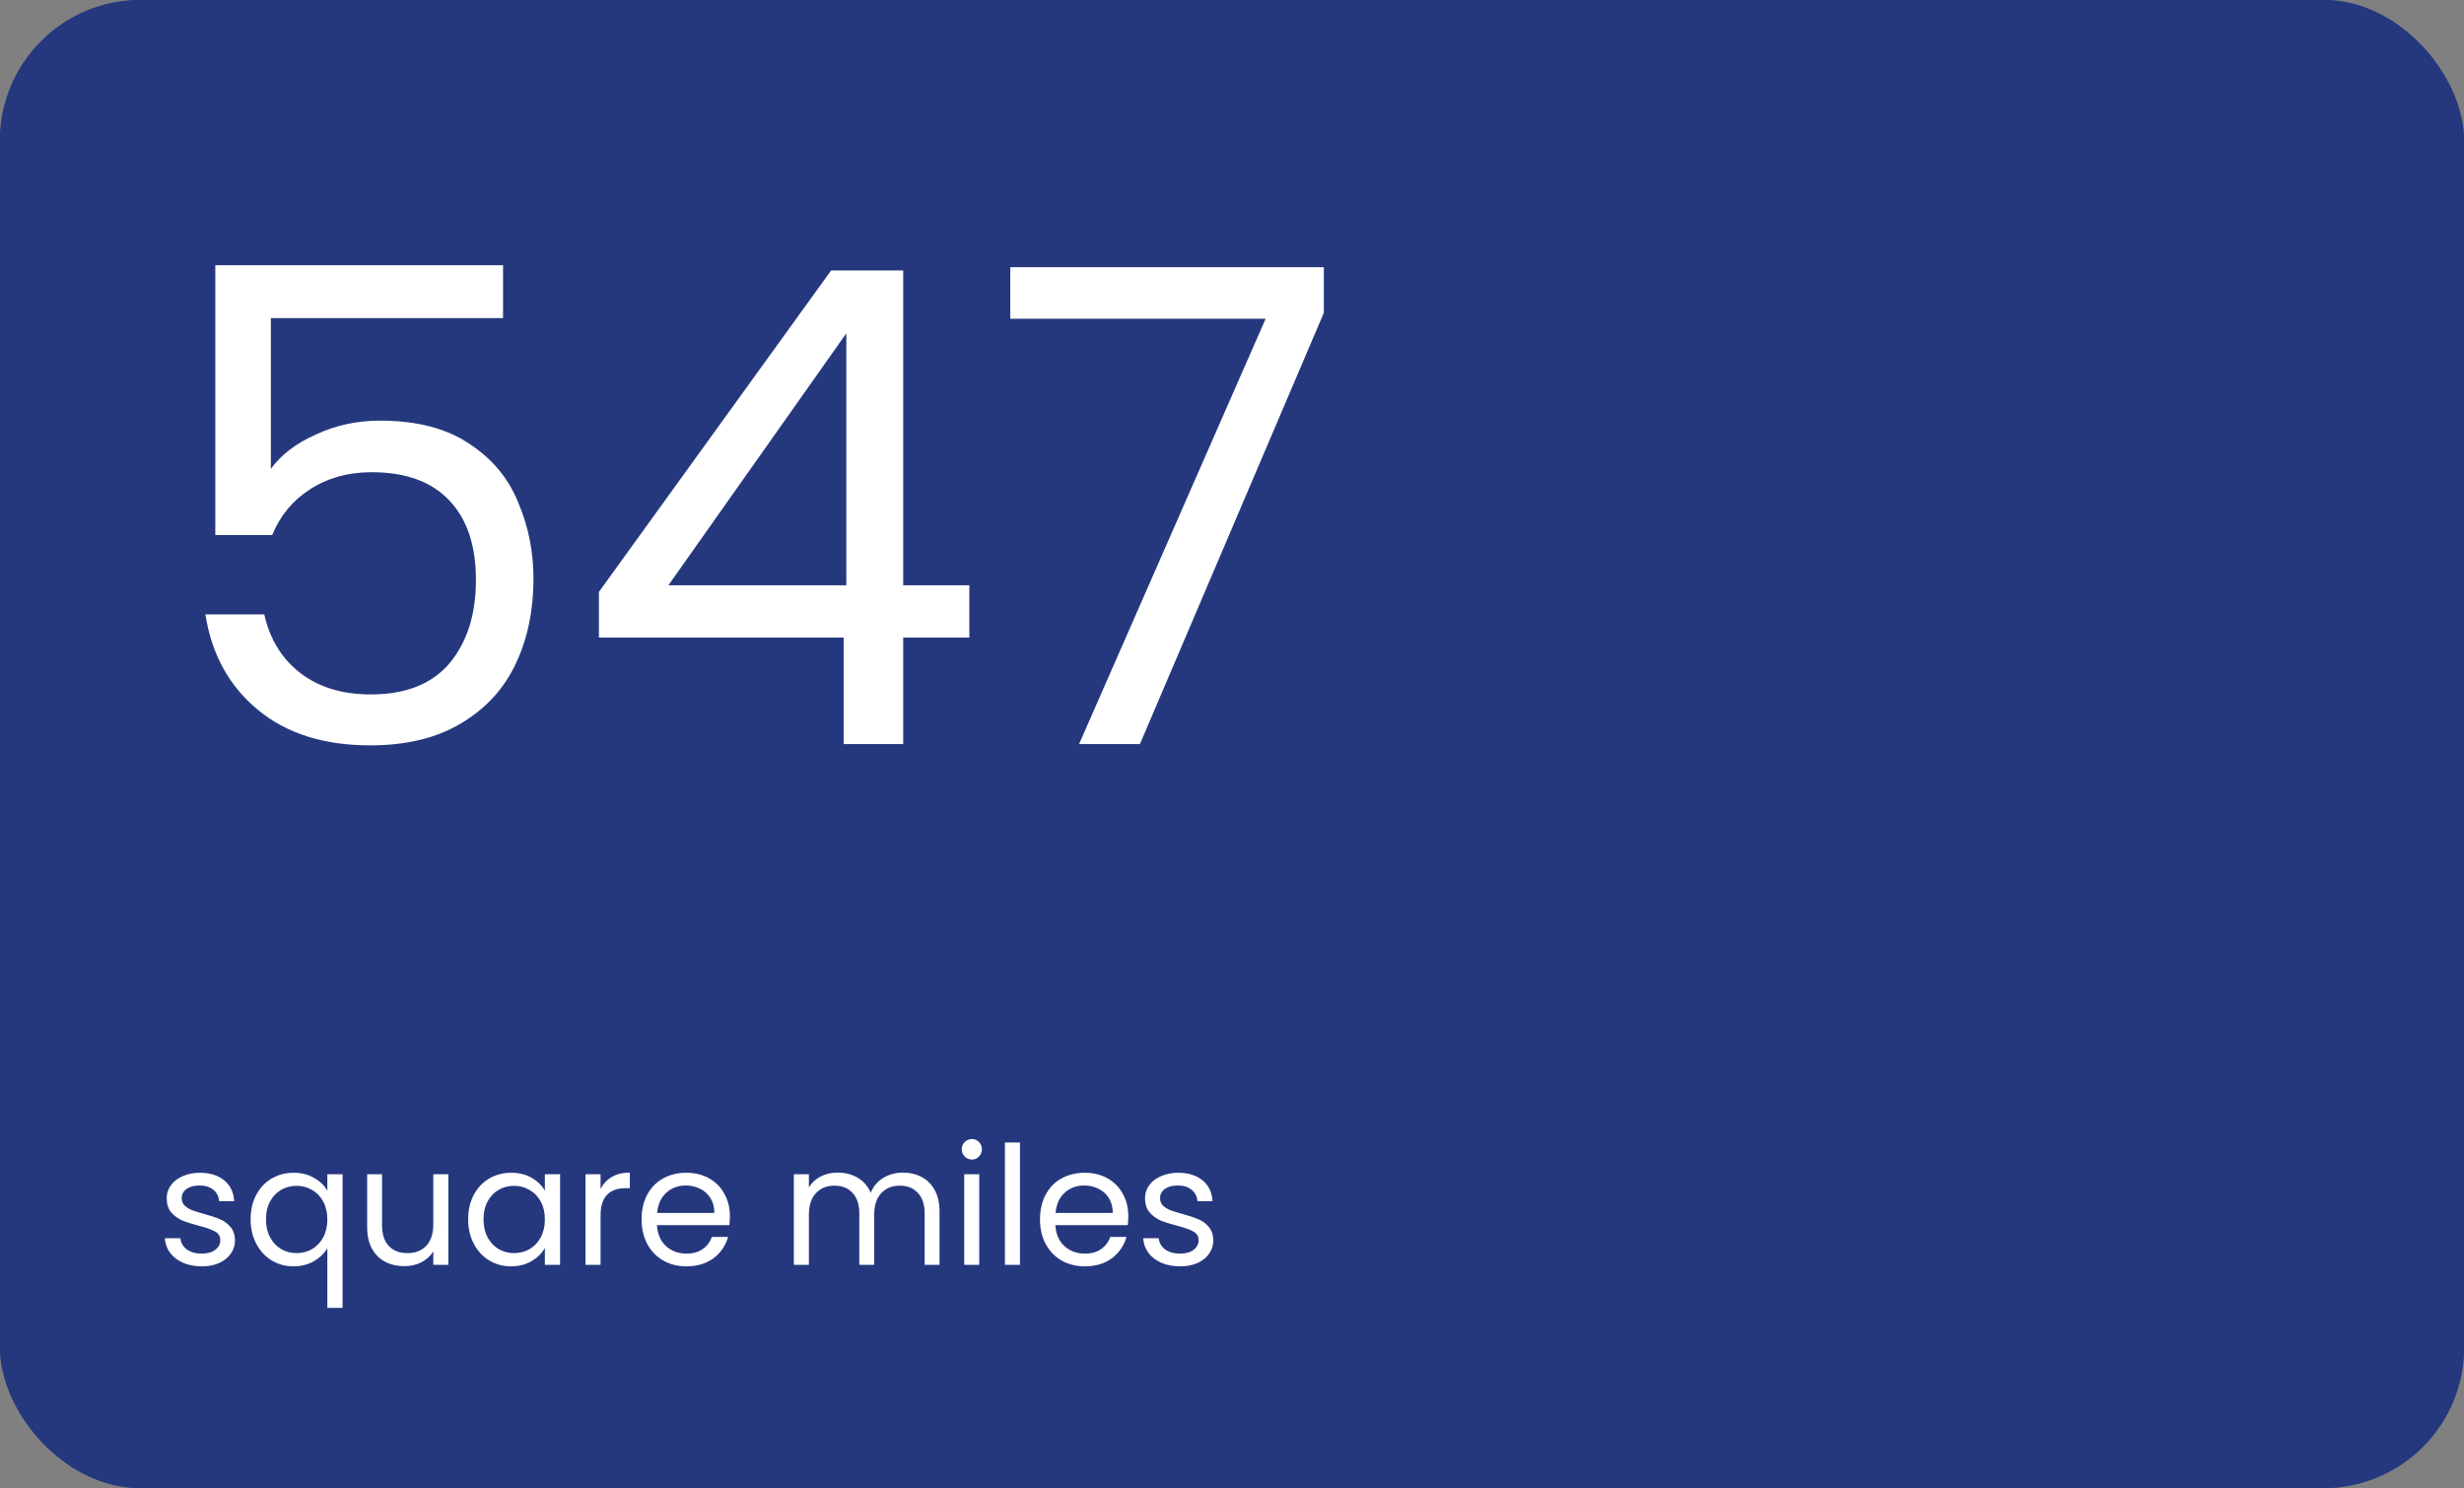 <svg width="298" height="180" viewBox="0 0 298 180" fill="none" xmlns="http://www.w3.org/2000/svg">
<rect x="0" y="0" width="298" height="180" fill="#808080" stroke="none"/>
<rect width="298" height="180" rx="17" fill="#25387E"/>
<path d="M22.04 38.8V32.16H37.08V90H29.72V38.8H22.04ZM47.665 38.8V32.16H62.705V90H55.345V38.8H47.665Z" fill="white"/>
<path d="M24.42 153.18C23.58 153.18 22.827 153.04 22.16 152.76C21.493 152.467 20.967 152.067 20.58 151.56C20.193 151.04 19.98 150.447 19.94 149.78H21.82C21.873 150.327 22.127 150.773 22.58 151.12C23.047 151.467 23.653 151.64 24.4 151.64C25.093 151.64 25.64 151.487 26.04 151.18C26.44 150.873 26.64 150.487 26.64 150.02C26.64 149.54 26.427 149.187 26 148.96C25.573 148.72 24.913 148.487 24.02 148.26C23.207 148.047 22.54 147.833 22.02 147.62C21.513 147.393 21.073 147.067 20.7 146.64C20.34 146.2 20.16 145.627 20.16 144.92C20.16 144.36 20.327 143.847 20.66 143.38C20.993 142.913 21.467 142.547 22.08 142.28C22.693 142 23.393 141.86 24.18 141.86C25.393 141.86 26.373 142.167 27.12 142.78C27.867 143.393 28.267 144.233 28.32 145.3H26.5C26.46 144.727 26.227 144.267 25.8 143.92C25.387 143.573 24.827 143.4 24.12 143.4C23.467 143.4 22.947 143.54 22.56 143.82C22.173 144.1 21.98 144.467 21.98 144.92C21.98 145.28 22.093 145.58 22.32 145.82C22.56 146.047 22.853 146.233 23.2 146.38C23.56 146.513 24.053 146.667 24.68 146.84C25.467 147.053 26.107 147.267 26.6 147.48C27.093 147.68 27.513 147.987 27.86 148.4C28.22 148.813 28.407 149.353 28.42 150.02C28.42 150.62 28.253 151.16 27.92 151.64C27.587 152.12 27.113 152.5 26.5 152.78C25.9 153.047 25.207 153.18 24.42 153.18ZM30.309 147.48C30.309 146.36 30.536 145.38 30.989 144.54C31.443 143.687 32.063 143.027 32.849 142.56C33.649 142.093 34.543 141.86 35.529 141.86C36.476 141.86 37.303 142.073 38.009 142.5C38.729 142.913 39.256 143.427 39.589 144.04V142.04H41.429V158.2H39.589V150.98C39.243 151.593 38.709 152.113 37.989 152.54C37.269 152.967 36.429 153.18 35.469 153.18C34.509 153.18 33.636 152.94 32.849 152.46C32.063 151.98 31.443 151.307 30.989 150.44C30.536 149.573 30.309 148.587 30.309 147.48ZM39.589 147.5C39.589 146.673 39.423 145.953 39.089 145.34C38.756 144.727 38.303 144.26 37.729 143.94C37.169 143.607 36.549 143.44 35.869 143.44C35.189 143.44 34.569 143.6 34.009 143.92C33.449 144.24 33.003 144.707 32.669 145.32C32.336 145.933 32.169 146.653 32.169 147.48C32.169 148.32 32.336 149.053 32.669 149.68C33.003 150.293 33.449 150.767 34.009 151.1C34.569 151.42 35.189 151.58 35.869 151.58C36.549 151.58 37.169 151.42 37.729 151.1C38.303 150.767 38.756 150.293 39.089 149.68C39.423 149.053 39.589 148.327 39.589 147.5ZM54.225 142.04V153H52.405V151.38C52.058 151.94 51.572 152.38 50.945 152.7C50.331 153.007 49.651 153.16 48.905 153.16C48.051 153.16 47.285 152.987 46.605 152.64C45.925 152.28 45.385 151.747 44.985 151.04C44.598 150.333 44.405 149.473 44.405 148.46V142.04H46.205V148.22C46.205 149.3 46.478 150.133 47.025 150.72C47.572 151.293 48.318 151.58 49.265 151.58C50.238 151.58 51.005 151.28 51.565 150.68C52.125 150.08 52.405 149.207 52.405 148.06V142.04H54.225ZM56.618 147.48C56.618 146.36 56.844 145.38 57.298 144.54C57.751 143.687 58.371 143.027 59.158 142.56C59.958 142.093 60.844 141.86 61.818 141.86C62.778 141.86 63.611 142.067 64.318 142.48C65.025 142.893 65.551 143.413 65.898 144.04V142.04H67.738V153H65.898V150.96C65.538 151.6 64.998 152.133 64.278 152.56C63.571 152.973 62.745 153.18 61.798 153.18C60.825 153.18 59.944 152.94 59.158 152.46C58.371 151.98 57.751 151.307 57.298 150.44C56.844 149.573 56.618 148.587 56.618 147.48ZM65.898 147.5C65.898 146.673 65.731 145.953 65.398 145.34C65.064 144.727 64.611 144.26 64.038 143.94C63.478 143.607 62.858 143.44 62.178 143.44C61.498 143.44 60.878 143.6 60.318 143.92C59.758 144.24 59.311 144.707 58.978 145.32C58.645 145.933 58.478 146.653 58.478 147.48C58.478 148.32 58.645 149.053 58.978 149.68C59.311 150.293 59.758 150.767 60.318 151.1C60.878 151.42 61.498 151.58 62.178 151.58C62.858 151.58 63.478 151.42 64.038 151.1C64.611 150.767 65.064 150.293 65.398 149.68C65.731 149.053 65.898 148.327 65.898 147.5ZM72.633 143.82C72.953 143.193 73.407 142.707 73.993 142.36C74.593 142.013 75.32 141.84 76.173 141.84V143.72H75.693C73.653 143.72 72.633 144.827 72.633 147.04V153H70.813V142.04H72.633V143.82ZM88.274 147.1C88.274 147.447 88.254 147.813 88.214 148.2H79.454C79.521 149.28 79.888 150.127 80.554 150.74C81.234 151.34 82.054 151.64 83.014 151.64C83.801 151.64 84.454 151.46 84.974 151.1C85.508 150.727 85.881 150.233 86.094 149.62H88.054C87.761 150.673 87.174 151.533 86.294 152.2C85.414 152.853 84.321 153.18 83.014 153.18C81.974 153.18 81.041 152.947 80.214 152.48C79.401 152.013 78.761 151.353 78.294 150.5C77.828 149.633 77.594 148.633 77.594 147.5C77.594 146.367 77.821 145.373 78.274 144.52C78.728 143.667 79.361 143.013 80.174 142.56C81.001 142.093 81.948 141.86 83.014 141.86C84.054 141.86 84.974 142.087 85.774 142.54C86.574 142.993 87.188 143.62 87.614 144.42C88.054 145.207 88.274 146.1 88.274 147.1ZM86.394 146.72C86.394 146.027 86.241 145.433 85.934 144.94C85.628 144.433 85.208 144.053 84.674 143.8C84.154 143.533 83.574 143.4 82.934 143.4C82.014 143.4 81.228 143.693 80.574 144.28C79.934 144.867 79.568 145.68 79.474 146.72H86.394ZM109.189 141.84C110.042 141.84 110.802 142.02 111.469 142.38C112.135 142.727 112.662 143.253 113.049 143.96C113.435 144.667 113.629 145.527 113.629 146.54V153H111.829V146.8C111.829 145.707 111.555 144.873 111.009 144.3C110.475 143.713 109.749 143.42 108.829 143.42C107.882 143.42 107.129 143.727 106.569 144.34C106.009 144.94 105.729 145.813 105.729 146.96V153H103.929V146.8C103.929 145.707 103.655 144.873 103.109 144.3C102.575 143.713 101.849 143.42 100.929 143.42C99.982 143.42 99.229 143.727 98.669 144.34C98.109 144.94 97.829 145.813 97.829 146.96V153H96.009V142.04H97.829V143.62C98.189 143.047 98.669 142.607 99.269 142.3C99.882 141.993 100.555 141.84 101.289 141.84C102.209 141.84 103.022 142.047 103.729 142.46C104.435 142.873 104.962 143.48 105.309 144.28C105.615 143.507 106.122 142.907 106.829 142.48C107.535 142.053 108.322 141.84 109.189 141.84ZM117.554 140.26C117.208 140.26 116.914 140.14 116.674 139.9C116.434 139.66 116.314 139.367 116.314 139.02C116.314 138.673 116.434 138.38 116.674 138.14C116.914 137.9 117.208 137.78 117.554 137.78C117.888 137.78 118.168 137.9 118.394 138.14C118.634 138.38 118.754 138.673 118.754 139.02C118.754 139.367 118.634 139.66 118.394 139.9C118.168 140.14 117.888 140.26 117.554 140.26ZM118.434 142.04V153H116.614V142.04H118.434ZM123.356 138.2V153H121.536V138.2H123.356ZM136.458 147.1C136.458 147.447 136.438 147.813 136.398 148.2H127.638C127.705 149.28 128.071 150.127 128.738 150.74C129.418 151.34 130.238 151.64 131.198 151.64C131.985 151.64 132.638 151.46 133.158 151.1C133.691 150.727 134.065 150.233 134.278 149.62H136.238C135.945 150.673 135.358 151.533 134.478 152.2C133.598 152.853 132.505 153.18 131.198 153.18C130.158 153.18 129.225 152.947 128.398 152.48C127.585 152.013 126.945 151.353 126.478 150.5C126.011 149.633 125.778 148.633 125.778 147.5C125.778 146.367 126.005 145.373 126.458 144.52C126.911 143.667 127.545 143.013 128.358 142.56C129.185 142.093 130.131 141.86 131.198 141.86C132.238 141.86 133.158 142.087 133.958 142.54C134.758 142.993 135.371 143.62 135.798 144.42C136.238 145.207 136.458 146.1 136.458 147.1ZM134.578 146.72C134.578 146.027 134.425 145.433 134.118 144.94C133.811 144.433 133.391 144.053 132.858 143.8C132.338 143.533 131.758 143.4 131.118 143.4C130.198 143.4 129.411 143.693 128.758 144.28C128.118 144.867 127.751 145.68 127.658 146.72H134.578ZM142.74 153.18C141.9 153.18 141.147 153.04 140.48 152.76C139.814 152.467 139.287 152.067 138.9 151.56C138.514 151.04 138.3 150.447 138.26 149.78H140.14C140.194 150.327 140.447 150.773 140.9 151.12C141.367 151.467 141.974 151.64 142.72 151.64C143.414 151.64 143.96 151.487 144.36 151.18C144.76 150.873 144.96 150.487 144.96 150.02C144.96 149.54 144.747 149.187 144.32 148.96C143.894 148.72 143.234 148.487 142.34 148.26C141.527 148.047 140.86 147.833 140.34 147.62C139.834 147.393 139.394 147.067 139.02 146.64C138.66 146.2 138.48 145.627 138.48 144.92C138.48 144.36 138.647 143.847 138.98 143.38C139.314 142.913 139.787 142.547 140.4 142.28C141.014 142 141.714 141.86 142.5 141.86C143.714 141.86 144.694 142.167 145.44 142.78C146.187 143.393 146.587 144.233 146.64 145.3H144.82C144.78 144.727 144.547 144.267 144.12 143.92C143.707 143.573 143.147 143.4 142.44 143.4C141.787 143.4 141.267 143.54 140.88 143.82C140.494 144.1 140.3 144.467 140.3 144.92C140.3 145.28 140.414 145.58 140.64 145.82C140.88 146.047 141.174 146.233 141.52 146.38C141.88 146.513 142.374 146.667 143 146.84C143.787 147.053 144.427 147.267 144.92 147.48C145.414 147.68 145.834 147.987 146.18 148.4C146.54 148.813 146.727 149.353 146.74 150.02C146.74 150.62 146.574 151.16 146.24 151.64C145.907 152.12 145.434 152.5 144.82 152.78C144.22 153.047 143.527 153.18 142.74 153.18Z" fill="white"/>
<rect width="298" height="180" rx="17" fill="#25387E"/>
<path d="M60.84 38.48H32.76V56.72C33.987 55.013 35.8 53.627 38.2 52.56C40.6 51.44 43.187 50.88 45.96 50.88C50.387 50.88 53.987 51.813 56.76 53.68C59.533 55.493 61.507 57.867 62.68 60.8C63.907 63.68 64.52 66.747 64.52 70C64.52 73.84 63.8 77.28 62.36 80.32C60.92 83.36 58.707 85.76 55.72 87.52C52.787 89.28 49.133 90.16 44.76 90.16C39.16 90.16 34.627 88.72 31.16 85.84C27.693 82.96 25.587 79.12 24.84 74.32H31.96C32.653 77.36 34.12 79.733 36.36 81.44C38.6 83.147 41.427 84 44.84 84C49.053 84 52.227 82.747 54.36 80.24C56.493 77.68 57.56 74.32 57.56 70.16C57.56 66 56.493 62.8 54.36 60.56C52.227 58.267 49.08 57.12 44.92 57.12C42.093 57.12 39.613 57.813 37.48 59.2C35.4 60.533 33.88 62.373 32.92 64.72H26.04V32.08H60.84V38.48ZM72.434 77.12V71.6L100.514 32.72H109.234V70.8H117.234V77.12H109.234V90H102.034V77.12H72.434ZM102.354 40.32L80.834 70.8H102.354V40.32ZM160.107 37.84L137.867 90H130.507L153.067 38.56H122.187V32.32H160.107V37.84Z" fill="white"/>
<path d="M24.42 153.18C23.58 153.18 22.827 153.04 22.16 152.76C21.493 152.467 20.967 152.067 20.58 151.56C20.193 151.04 19.98 150.447 19.94 149.78H21.82C21.873 150.327 22.127 150.773 22.58 151.12C23.047 151.467 23.653 151.64 24.4 151.64C25.093 151.64 25.64 151.487 26.04 151.18C26.44 150.873 26.64 150.487 26.64 150.02C26.64 149.54 26.427 149.187 26 148.96C25.573 148.72 24.913 148.487 24.02 148.26C23.207 148.047 22.54 147.833 22.02 147.62C21.513 147.393 21.073 147.067 20.7 146.64C20.34 146.2 20.16 145.627 20.16 144.92C20.16 144.36 20.327 143.847 20.66 143.38C20.993 142.913 21.467 142.547 22.08 142.28C22.693 142 23.393 141.86 24.18 141.86C25.393 141.86 26.373 142.167 27.12 142.78C27.867 143.393 28.267 144.233 28.32 145.3H26.5C26.46 144.727 26.227 144.267 25.8 143.92C25.387 143.573 24.827 143.4 24.12 143.4C23.467 143.4 22.947 143.54 22.56 143.82C22.173 144.1 21.98 144.467 21.98 144.92C21.98 145.28 22.093 145.58 22.32 145.82C22.56 146.047 22.853 146.233 23.2 146.38C23.56 146.513 24.053 146.667 24.68 146.84C25.467 147.053 26.107 147.267 26.6 147.48C27.093 147.68 27.513 147.987 27.86 148.4C28.22 148.813 28.407 149.353 28.42 150.02C28.42 150.62 28.253 151.16 27.92 151.64C27.587 152.12 27.113 152.5 26.5 152.78C25.9 153.047 25.207 153.18 24.42 153.18ZM30.309 147.48C30.309 146.36 30.536 145.38 30.989 144.54C31.443 143.687 32.063 143.027 32.849 142.56C33.649 142.093 34.543 141.86 35.529 141.86C36.476 141.86 37.303 142.073 38.009 142.5C38.729 142.913 39.256 143.427 39.589 144.04V142.04H41.429V158.2H39.589V150.98C39.243 151.593 38.709 152.113 37.989 152.54C37.269 152.967 36.429 153.18 35.469 153.18C34.509 153.18 33.636 152.94 32.849 152.46C32.063 151.98 31.443 151.307 30.989 150.44C30.536 149.573 30.309 148.587 30.309 147.48ZM39.589 147.5C39.589 146.673 39.423 145.953 39.089 145.34C38.756 144.727 38.303 144.26 37.729 143.94C37.169 143.607 36.549 143.44 35.869 143.44C35.189 143.44 34.569 143.6 34.009 143.92C33.449 144.24 33.003 144.707 32.669 145.32C32.336 145.933 32.169 146.653 32.169 147.48C32.169 148.32 32.336 149.053 32.669 149.68C33.003 150.293 33.449 150.767 34.009 151.1C34.569 151.42 35.189 151.58 35.869 151.58C36.549 151.58 37.169 151.42 37.729 151.1C38.303 150.767 38.756 150.293 39.089 149.68C39.423 149.053 39.589 148.327 39.589 147.5ZM54.225 142.04V153H52.405V151.38C52.058 151.94 51.572 152.38 50.945 152.7C50.331 153.007 49.651 153.16 48.905 153.16C48.051 153.16 47.285 152.987 46.605 152.64C45.925 152.28 45.385 151.747 44.985 151.04C44.598 150.333 44.405 149.473 44.405 148.46V142.04H46.205V148.22C46.205 149.3 46.478 150.133 47.025 150.72C47.572 151.293 48.318 151.58 49.265 151.58C50.238 151.58 51.005 151.28 51.565 150.68C52.125 150.08 52.405 149.207 52.405 148.06V142.04H54.225ZM56.618 147.48C56.618 146.36 56.844 145.38 57.298 144.54C57.751 143.687 58.371 143.027 59.158 142.56C59.958 142.093 60.844 141.86 61.818 141.86C62.778 141.86 63.611 142.067 64.318 142.48C65.025 142.893 65.551 143.413 65.898 144.04V142.04H67.738V153H65.898V150.96C65.538 151.6 64.998 152.133 64.278 152.56C63.571 152.973 62.745 153.18 61.798 153.18C60.825 153.18 59.944 152.94 59.158 152.46C58.371 151.98 57.751 151.307 57.298 150.44C56.844 149.573 56.618 148.587 56.618 147.48ZM65.898 147.5C65.898 146.673 65.731 145.953 65.398 145.34C65.064 144.727 64.611 144.26 64.038 143.94C63.478 143.607 62.858 143.44 62.178 143.44C61.498 143.44 60.878 143.6 60.318 143.92C59.758 144.24 59.311 144.707 58.978 145.32C58.645 145.933 58.478 146.653 58.478 147.48C58.478 148.32 58.645 149.053 58.978 149.68C59.311 150.293 59.758 150.767 60.318 151.1C60.878 151.42 61.498 151.58 62.178 151.58C62.858 151.58 63.478 151.42 64.038 151.1C64.611 150.767 65.064 150.293 65.398 149.68C65.731 149.053 65.898 148.327 65.898 147.5ZM72.633 143.82C72.953 143.193 73.407 142.707 73.993 142.36C74.593 142.013 75.32 141.84 76.173 141.84V143.72H75.693C73.653 143.72 72.633 144.827 72.633 147.04V153H70.813V142.04H72.633V143.82ZM88.274 147.1C88.274 147.447 88.254 147.813 88.214 148.2H79.454C79.521 149.28 79.888 150.127 80.554 150.74C81.234 151.34 82.054 151.64 83.014 151.64C83.801 151.64 84.454 151.46 84.974 151.1C85.508 150.727 85.881 150.233 86.094 149.62H88.054C87.761 150.673 87.174 151.533 86.294 152.2C85.414 152.853 84.321 153.18 83.014 153.18C81.974 153.18 81.041 152.947 80.214 152.48C79.401 152.013 78.761 151.353 78.294 150.5C77.828 149.633 77.594 148.633 77.594 147.5C77.594 146.367 77.821 145.373 78.274 144.52C78.728 143.667 79.361 143.013 80.174 142.56C81.001 142.093 81.948 141.86 83.014 141.86C84.054 141.86 84.974 142.087 85.774 142.54C86.574 142.993 87.188 143.62 87.614 144.42C88.054 145.207 88.274 146.1 88.274 147.1ZM86.394 146.72C86.394 146.027 86.241 145.433 85.934 144.94C85.628 144.433 85.208 144.053 84.674 143.8C84.154 143.533 83.574 143.4 82.934 143.4C82.014 143.4 81.228 143.693 80.574 144.28C79.934 144.867 79.568 145.68 79.474 146.72H86.394ZM109.189 141.84C110.042 141.84 110.802 142.02 111.469 142.38C112.135 142.727 112.662 143.253 113.049 143.96C113.435 144.667 113.629 145.527 113.629 146.54V153H111.829V146.8C111.829 145.707 111.555 144.873 111.009 144.3C110.475 143.713 109.749 143.42 108.829 143.42C107.882 143.42 107.129 143.727 106.569 144.34C106.009 144.94 105.729 145.813 105.729 146.96V153H103.929V146.8C103.929 145.707 103.655 144.873 103.109 144.3C102.575 143.713 101.849 143.42 100.929 143.42C99.982 143.42 99.229 143.727 98.669 144.34C98.109 144.94 97.829 145.813 97.829 146.96V153H96.009V142.04H97.829V143.62C98.189 143.047 98.669 142.607 99.269 142.3C99.882 141.993 100.555 141.84 101.289 141.84C102.209 141.84 103.022 142.047 103.729 142.46C104.435 142.873 104.962 143.48 105.309 144.28C105.615 143.507 106.122 142.907 106.829 142.48C107.535 142.053 108.322 141.84 109.189 141.84ZM117.554 140.26C117.208 140.26 116.914 140.14 116.674 139.9C116.434 139.66 116.314 139.367 116.314 139.02C116.314 138.673 116.434 138.38 116.674 138.14C116.914 137.9 117.208 137.78 117.554 137.78C117.888 137.78 118.168 137.9 118.394 138.14C118.634 138.38 118.754 138.673 118.754 139.02C118.754 139.367 118.634 139.66 118.394 139.9C118.168 140.14 117.888 140.26 117.554 140.26ZM118.434 142.04V153H116.614V142.04H118.434ZM123.356 138.2V153H121.536V138.2H123.356ZM136.458 147.1C136.458 147.447 136.438 147.813 136.398 148.2H127.638C127.705 149.28 128.071 150.127 128.738 150.74C129.418 151.34 130.238 151.64 131.198 151.64C131.985 151.64 132.638 151.46 133.158 151.1C133.691 150.727 134.065 150.233 134.278 149.62H136.238C135.945 150.673 135.358 151.533 134.478 152.2C133.598 152.853 132.505 153.18 131.198 153.18C130.158 153.18 129.225 152.947 128.398 152.48C127.585 152.013 126.945 151.353 126.478 150.5C126.011 149.633 125.778 148.633 125.778 147.5C125.778 146.367 126.005 145.373 126.458 144.52C126.911 143.667 127.545 143.013 128.358 142.56C129.185 142.093 130.131 141.86 131.198 141.86C132.238 141.86 133.158 142.087 133.958 142.54C134.758 142.993 135.371 143.62 135.798 144.42C136.238 145.207 136.458 146.1 136.458 147.1ZM134.578 146.72C134.578 146.027 134.425 145.433 134.118 144.94C133.811 144.433 133.391 144.053 132.858 143.8C132.338 143.533 131.758 143.4 131.118 143.4C130.198 143.4 129.411 143.693 128.758 144.28C128.118 144.867 127.751 145.68 127.658 146.72H134.578ZM142.74 153.18C141.9 153.18 141.147 153.04 140.48 152.76C139.814 152.467 139.287 152.067 138.9 151.56C138.514 151.04 138.3 150.447 138.26 149.78H140.14C140.194 150.327 140.447 150.773 140.9 151.12C141.367 151.467 141.974 151.64 142.72 151.64C143.414 151.64 143.96 151.487 144.36 151.18C144.76 150.873 144.96 150.487 144.96 150.02C144.96 149.54 144.747 149.187 144.32 148.96C143.894 148.72 143.234 148.487 142.34 148.26C141.527 148.047 140.86 147.833 140.34 147.62C139.834 147.393 139.394 147.067 139.02 146.64C138.66 146.2 138.48 145.627 138.48 144.92C138.48 144.36 138.647 143.847 138.98 143.38C139.314 142.913 139.787 142.547 140.4 142.28C141.014 142 141.714 141.86 142.5 141.86C143.714 141.86 144.694 142.167 145.44 142.78C146.187 143.393 146.587 144.233 146.64 145.3H144.82C144.78 144.727 144.547 144.267 144.12 143.92C143.707 143.573 143.147 143.4 142.44 143.4C141.787 143.4 141.267 143.54 140.88 143.82C140.494 144.1 140.3 144.467 140.3 144.92C140.3 145.28 140.414 145.58 140.64 145.82C140.88 146.047 141.174 146.233 141.52 146.38C141.88 146.513 142.374 146.667 143 146.84C143.787 147.053 144.427 147.267 144.92 147.48C145.414 147.68 145.834 147.987 146.18 148.4C146.54 148.813 146.727 149.353 146.74 150.02C146.74 150.62 146.574 151.16 146.24 151.64C145.907 152.12 145.434 152.5 144.82 152.78C144.22 153.047 143.527 153.18 142.74 153.18Z" fill="white"/>
</svg>
